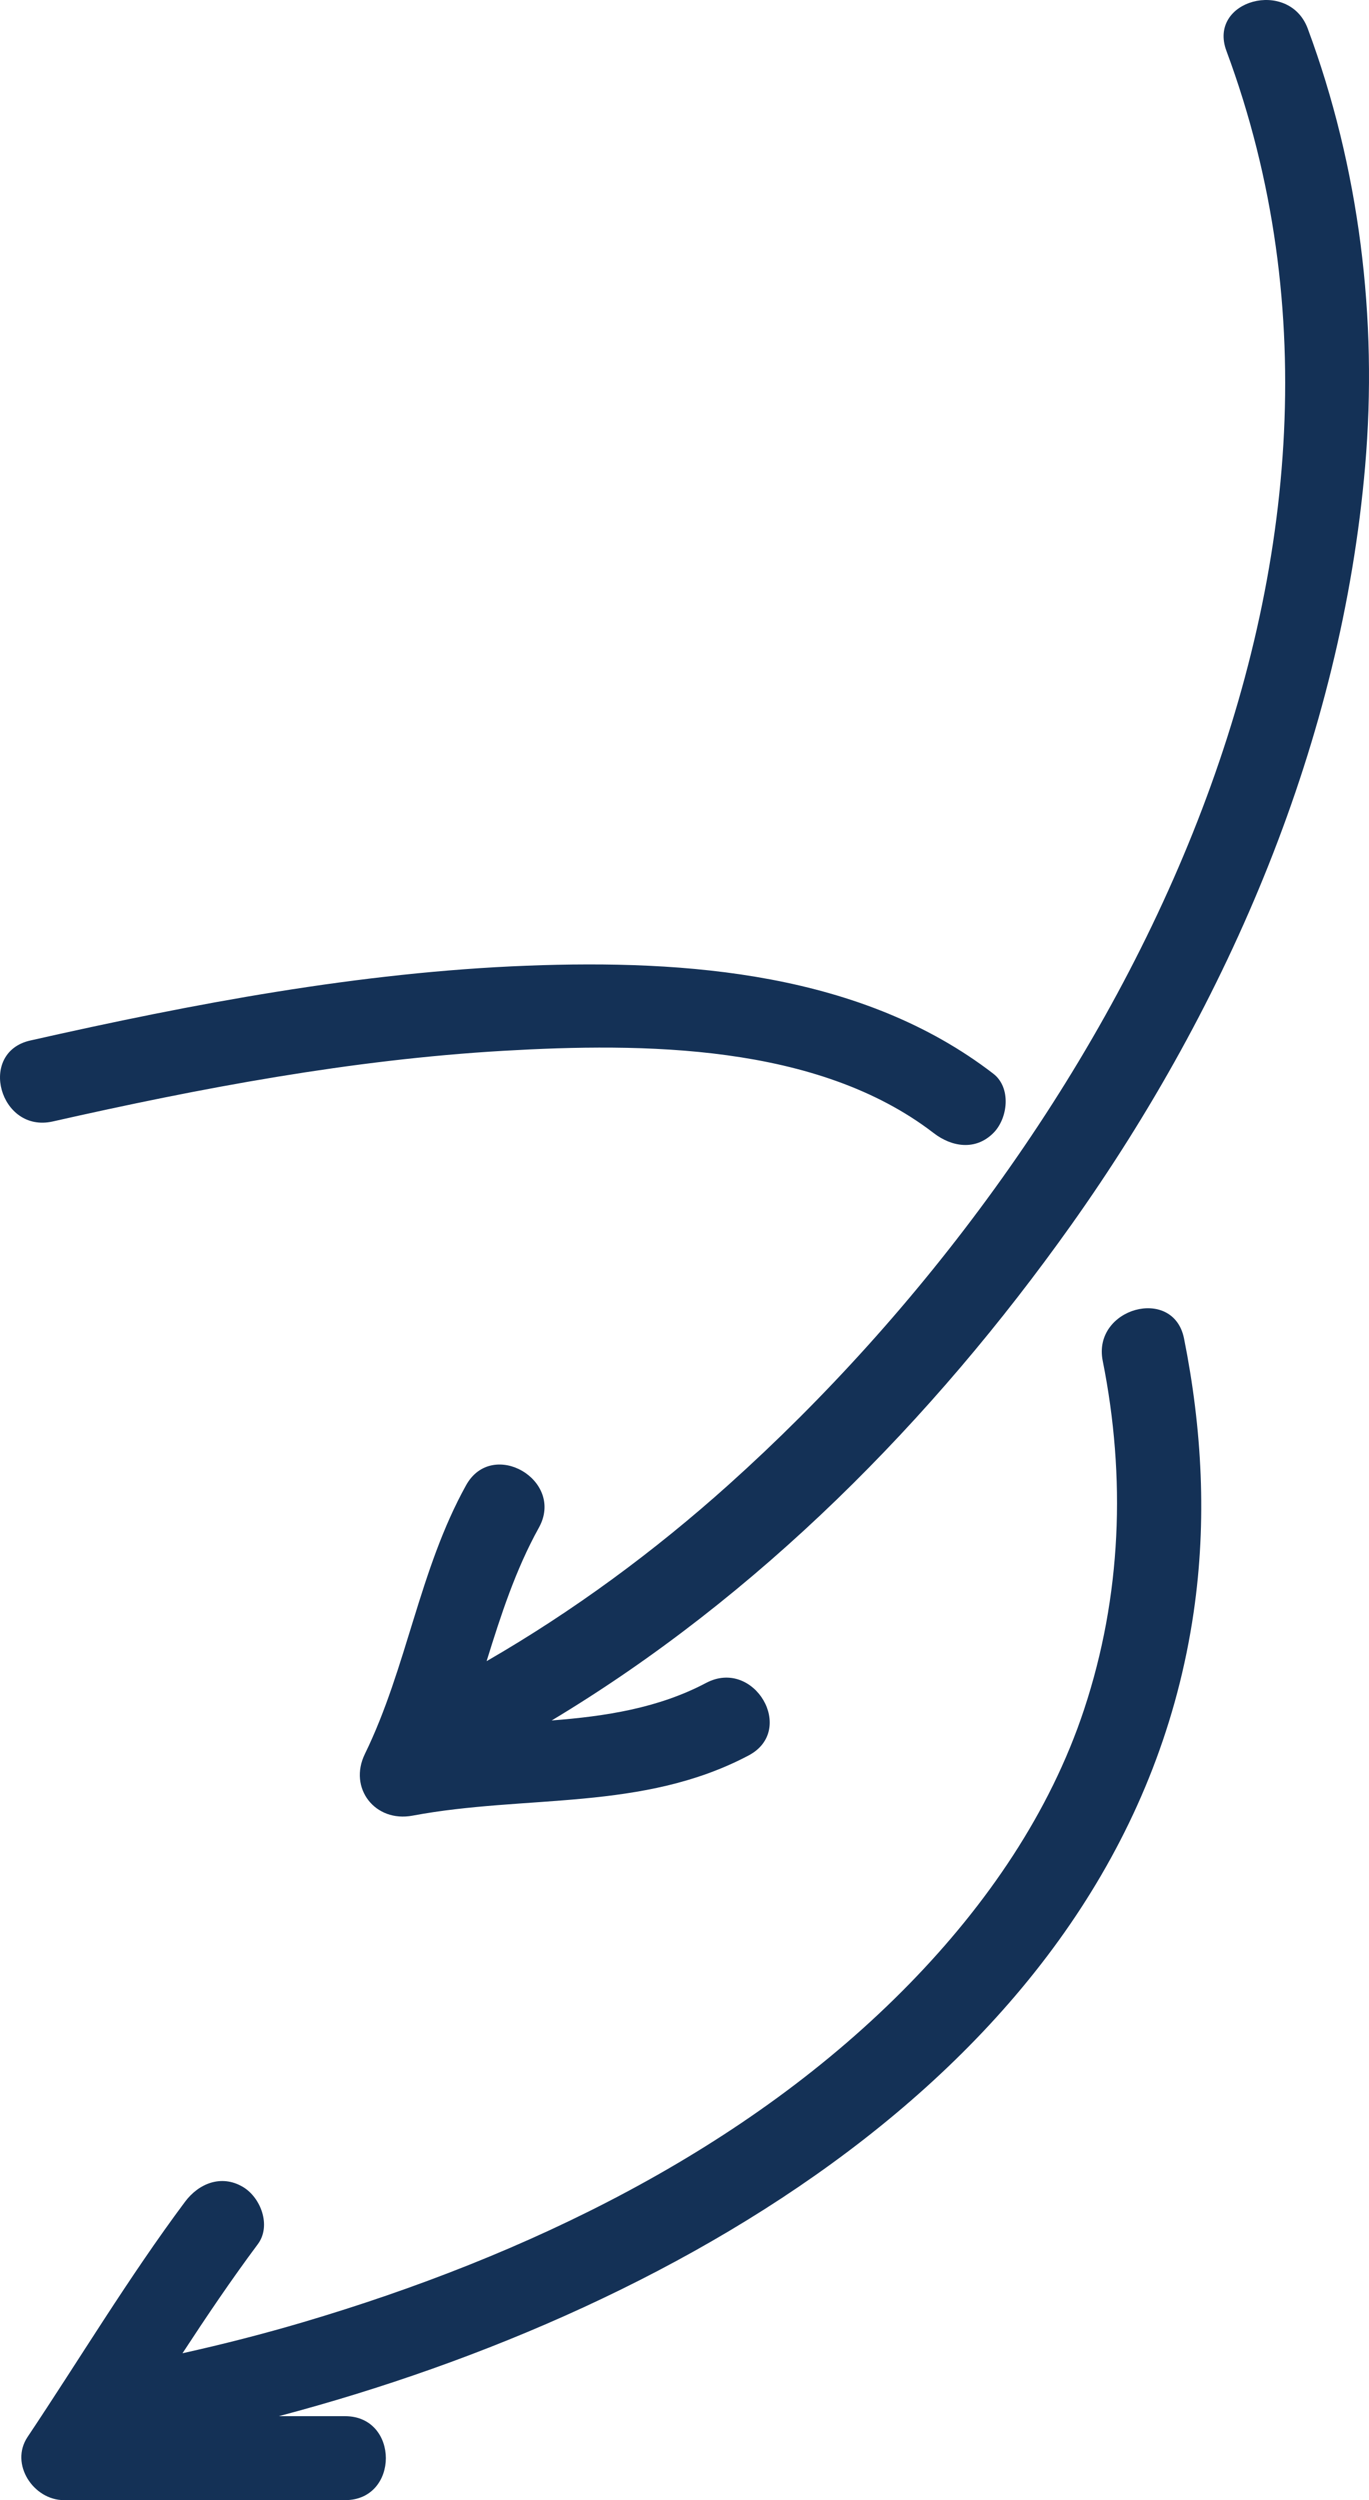 <?xml version="1.0" encoding="UTF-8"?>
<svg id="Layer_1" data-name="Layer 1" xmlns="http://www.w3.org/2000/svg" xmlns:xlink="http://www.w3.org/1999/xlink" viewBox="0 0 136.451 249.119">
  <defs>
    <style>
      .cls-1 {
        clip-path: url(#clippath);
      }

      .cls-2 {
        fill: none;
      }

      .cls-2, .cls-3 {
        stroke-width: 0px;
      }

      .cls-3 {
        fill: #143156;
      }
    </style>
    <clipPath id="clippath">
      <rect class="cls-2" width="136.451" height="249.119"/>
    </clipPath>
  </defs>
  <g class="cls-1">
    <path class="cls-3" d="M122.239,5.069c19.119,51.444-11.489,108.663-49.606,142.862-7.423,6.66-15.49,12.602-24.132,17.591,1.418-4.575,2.89-9.12,5.212-13.305,2.621-4.726-4.638-8.946-7.259-4.223-4.675,8.427-5.882,18.163-10.086,26.776-1.666,3.415,1.026,6.844,4.746,6.146,11.352-2.131,22.934-.41,33.505-6.001,4.788-2.532.541-9.754-4.242-7.224-4.759,2.517-10.025,3.324-15.391,3.74,20.581-12.36,37.95-29.91,51.767-49.35,15.8-22.229,26.962-48.354,29.313-75.634,1.267-14.7-.575-29.753-5.722-43.602-1.863-5.016-9.99-2.847-8.105,2.224"/>
    <path class="cls-3" d="M5.252,111.747c14.792-3.34,29.741-6.159,44.908-7.041,13.906-.809,31.296-.739,42.901,8.196,1.81,1.394,4.171,1.765,5.943,0,1.466-1.459,1.816-4.518,0-5.917-13.065-10.059-30.529-11.376-46.477-10.761-16.691.644-33.256,3.785-49.51,7.454-5.285,1.194-3.044,9.26,2.235,8.069"/>
    <path class="cls-3" d="M6.376,249.119h28.017c5.421,0,5.421-8.367,0-8.367h-6.602c40.389-10.678,84.79-36.226,91.185-80.114,1.328-9.118.842-18.241-.96-27.263-1.056-5.29-9.157-3.045-8.105,2.225,2.32,11.615,1.876,23.442-1.851,34.715-3.422,10.353-9.785,19.529-17.361,27.301-16.244,16.662-38.341,27.217-60.452,33.761-3.98,1.178-8.005,2.206-12.057,3.106,2.412-3.687,4.875-7.339,7.505-10.865,1.368-1.835.305-4.666-1.508-5.724-2.141-1.248-4.388-.326-5.75,1.501-5.615,7.528-10.475,15.626-15.69,23.429-1.798,2.689.584,6.295,3.629,6.295"/>
  </g>
</svg>